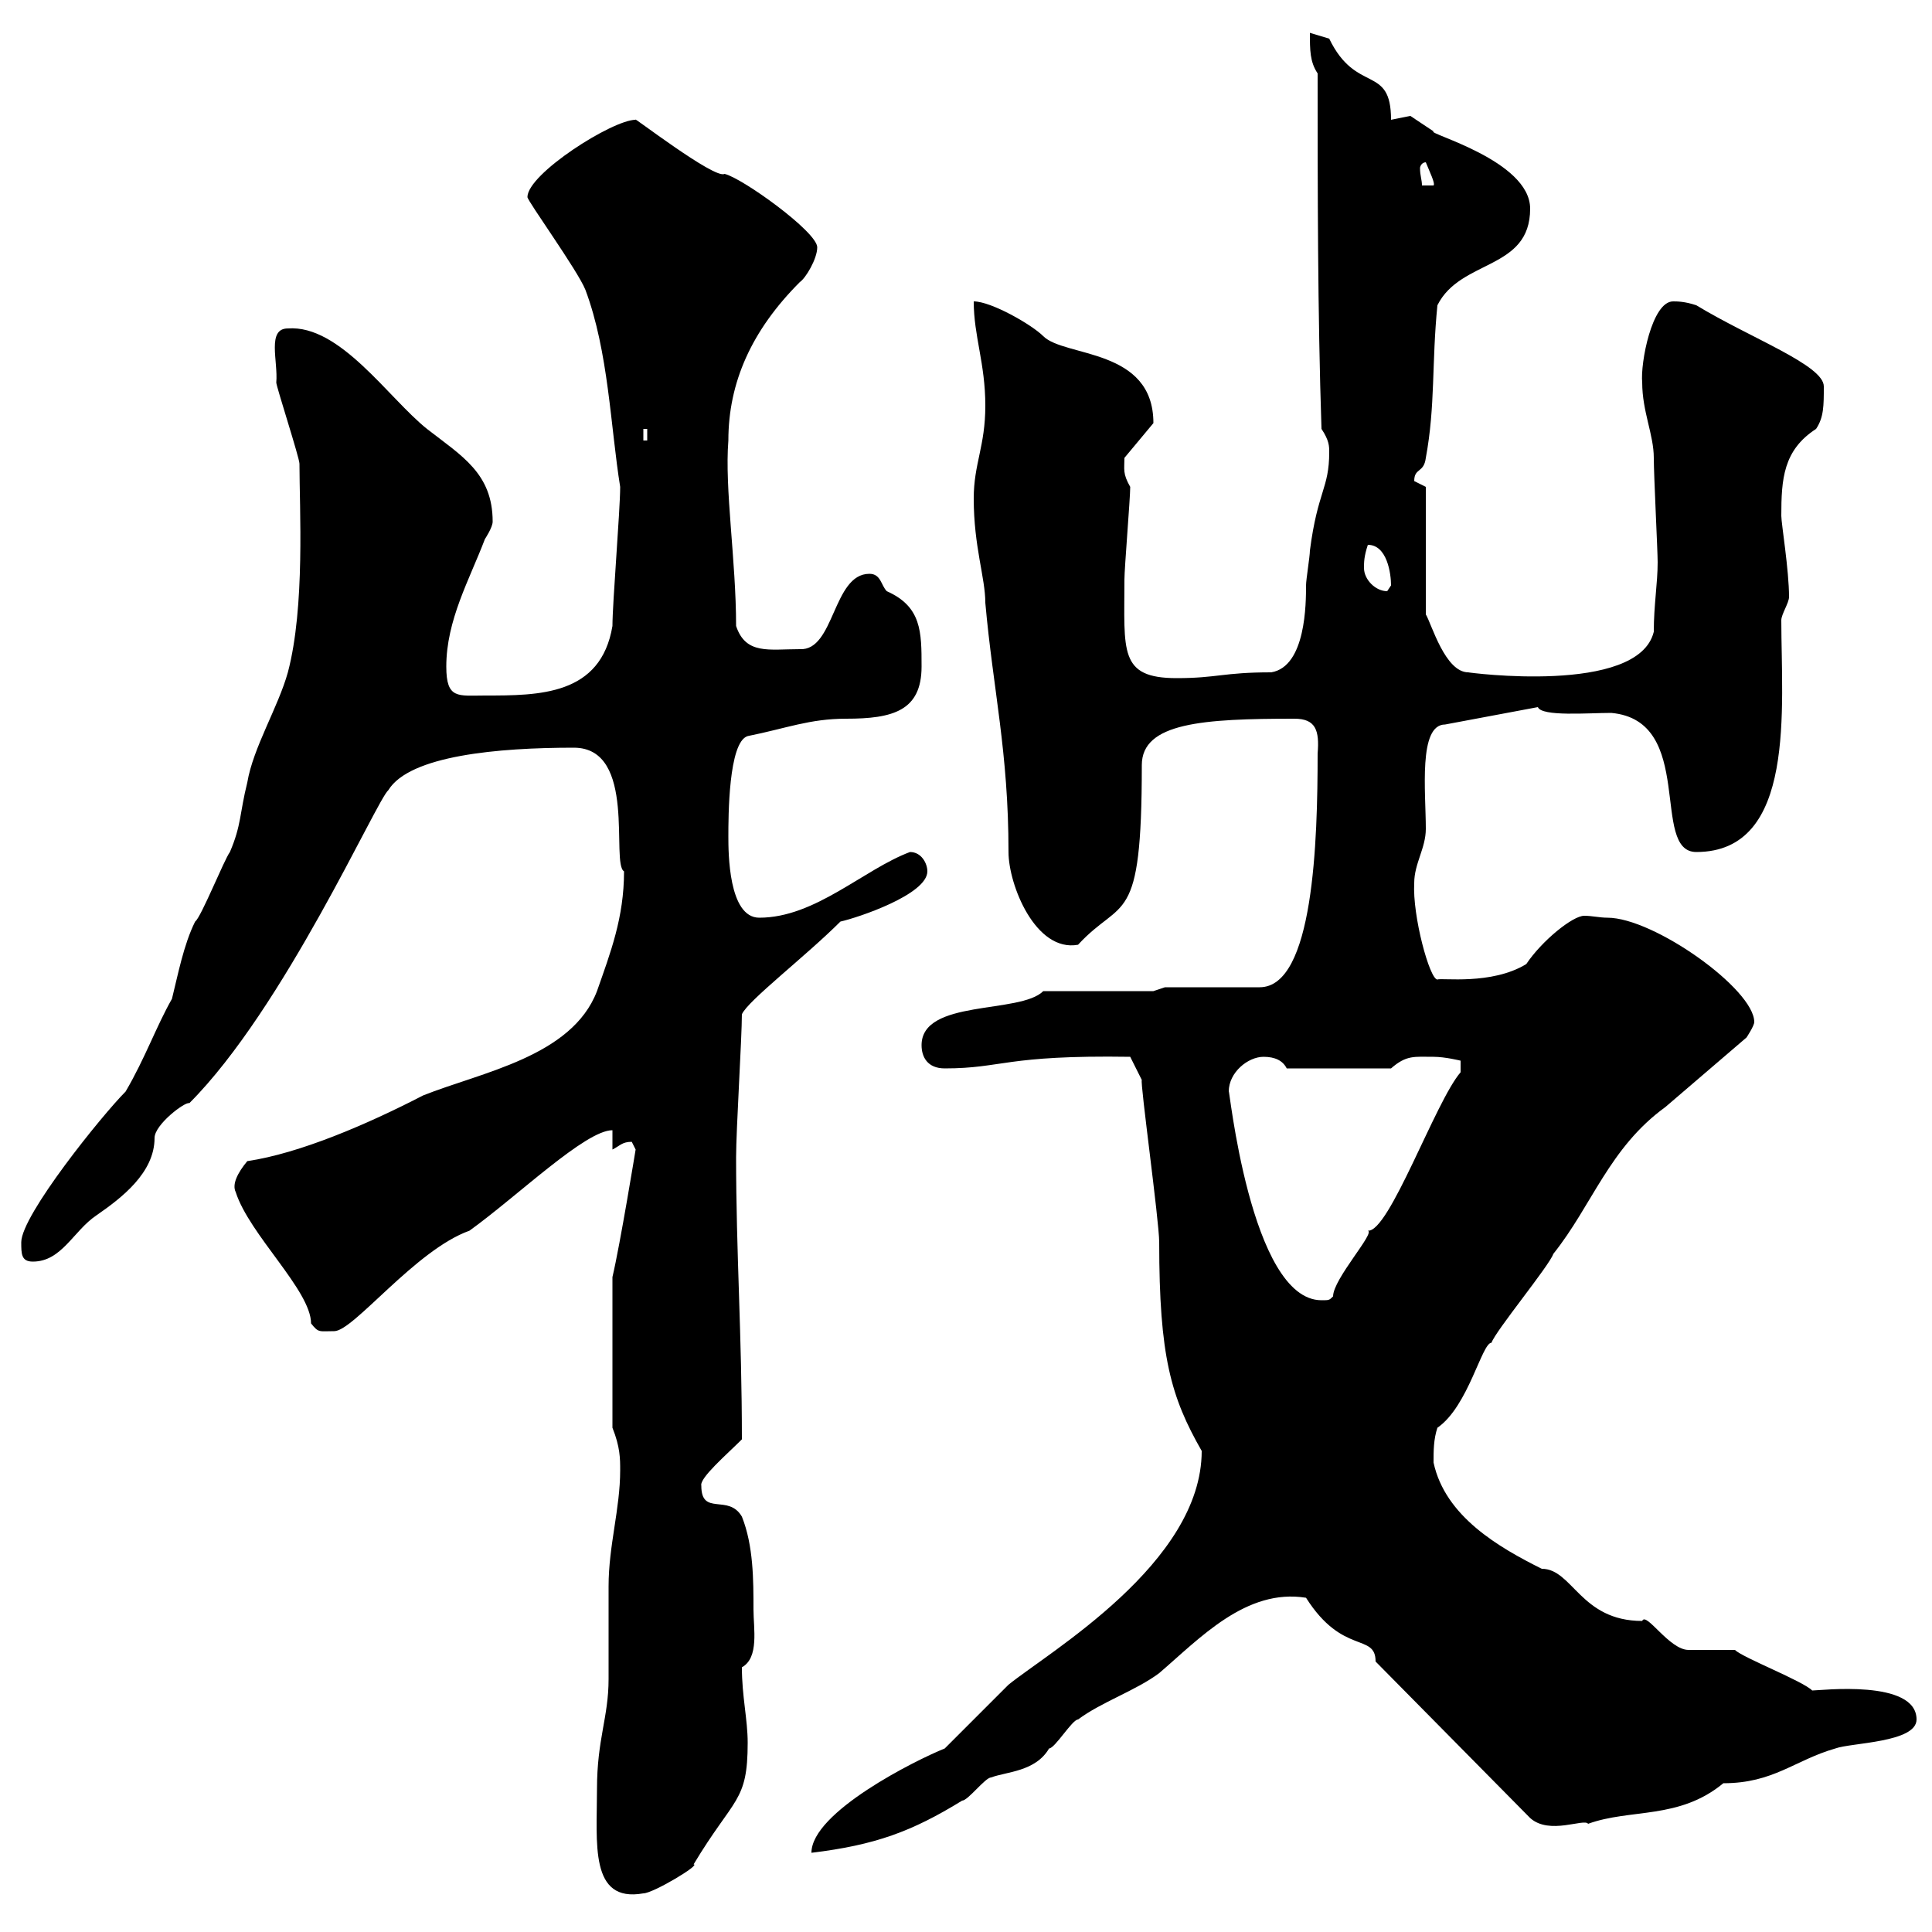 <svg xmlns="http://www.w3.org/2000/svg" xmlns:xlink="http://www.w3.org/1999/xlink" width="300" height="300"><path d="M92.70 277.80C92.70 286.20 91.50 295.50 99.90 294C101.40 294 108.90 289.50 107.70 289.50C114 279 116.10 279.90 116.10 270.60C116.10 267 115.20 263.40 115.20 258.90C117.90 257.40 117 252.90 117 249.90C117 245.40 117 240 115.20 235.50C113.10 231.90 108.90 235.50 108.90 230.70C108.60 229.50 112.80 225.90 115.20 223.50C115.20 207.30 114.30 194.40 114.30 179.70C114.30 175.50 115.20 161.10 115.20 157.50C116.10 155.40 125.10 148.50 130.50 143.10C133.20 142.50 144 138.90 144 135.30C144 134.10 143.10 132.30 141.30 132.30C134.10 135 126.60 142.50 117.90 142.50C113.10 142.50 113.10 132.30 113.10 129.90C113.10 126.90 113.10 115.20 116.10 114.30C122.10 113.10 125.70 111.60 131.40 111.60C138.60 111.60 143.10 110.40 143.10 103.50C143.10 98.10 143.10 94.20 137.70 91.80C136.80 90.90 136.80 89.10 135 89.10C129.30 89.10 129.60 101.10 124.20 100.80C119.40 100.80 115.80 101.70 114.30 97.20C114.30 87 112.50 75.90 113.10 68.40C113.10 59.40 116.70 51.30 124.20 43.80C125.10 43.20 126.90 40.20 126.90 38.40C126.90 36 115.20 27.60 112.50 27C111 27.90 97.80 17.70 98.70 18.60C95.10 18.60 81.90 27 81.90 30.60C81.90 31.20 89.70 42 90.90 45C94.50 54.60 94.80 66.30 96.30 75.60C96.30 79.20 95.10 93.60 95.10 97.20C93.30 108 83.70 108 75.30 108C71.10 108 69.30 108.60 69.30 103.50C69.30 96.30 72.90 90 75.30 83.70C75.30 83.70 76.50 81.90 76.50 81C76.50 73.50 71.70 70.80 66.30 66.60C60.30 61.80 52.80 50.40 44.70 51C41.40 51 43.20 56.10 42.90 59.40C42.90 60 46.50 71.10 46.50 72C46.50 78.90 47.40 94.20 44.70 104.40C43.20 109.80 39.30 116.10 38.40 121.50C37.20 126.30 37.50 128.10 35.70 132.30C34.80 133.50 31.20 142.50 30.30 143.10C28.50 146.70 27.60 151.50 26.70 155.10C24.30 159.30 22.50 164.40 19.50 169.50C15.90 173.10 3.30 188.70 3.30 192.90C3.30 194.70 3.30 195.90 5.10 195.90C9.60 195.90 11.40 191.10 15 188.70C18.90 186 24 182.10 24 176.70C24 174.60 28.80 171 29.40 171.30C44.10 156.60 58.50 124.20 60.30 122.70C63.60 117.30 77.40 116.10 89.10 116.10C99 116.10 94.80 134.10 96.90 135.30C96.90 142.50 94.80 147.90 92.70 153.90C88.80 164.10 74.70 166.50 65.70 170.10C57 174.60 46.50 179.10 38.40 180.30C36.90 182.10 36 183.90 36.60 185.10C38.70 191.70 48.30 200.40 48.30 205.50C49.50 207 49.50 206.70 51.90 206.70C54.90 206.70 64.50 194.10 72.90 191.10C80.40 185.70 90.90 175.50 95.10 175.50L95.10 178.50C96.30 177.90 96.60 177.30 98.10 177.30C98.10 177.30 98.70 178.50 98.70 178.50C98.70 178.50 96.30 193.20 95.10 198.30L95.10 221.70C96.30 224.70 96.30 226.50 96.30 228.30C96.30 234.30 94.50 240 94.50 246.30C94.50 248.10 94.50 258.90 94.50 260.70C94.50 266.70 92.70 270 92.70 277.80ZM146.70 271.50C142.20 273.30 126 281.40 126 287.70C135.90 286.50 141.60 284.40 149.40 279.60C150.30 279.60 153 276 153.90 276C156.30 275.10 160.80 275.10 162.90 271.50C163.80 271.50 166.50 267 167.40 267C171 264.30 176.40 262.50 180 259.80C186.30 254.40 193.50 246.60 202.80 248.10C208.50 257.10 213.60 253.50 213.60 258L237.60 282.30C240.60 285 246 282.30 246.60 283.20C253.20 280.80 260.70 282.60 267.60 276.90C275.40 276.90 278.70 273.30 285 271.50C287.40 270.60 297.60 270.60 297.60 267C297.60 260.70 282.60 262.50 281.40 262.50C279.90 261 270.60 257.40 269.40 256.20C268.80 256.20 263.40 256.20 262.20 256.20C259.20 256.20 255.60 250.20 255 251.70C245.40 251.70 244.20 243.60 239.40 243.60C232.80 240.30 224.40 235.50 222.60 227.10C222.60 225.30 222.60 223.50 223.20 221.70C228 218.40 230.10 208.50 231.60 208.50C232.20 206.70 240.60 196.50 241.20 194.70C247.20 187.20 249.90 178.20 258.60 171.90L271.20 161.10C271.20 161.10 272.40 159.30 272.40 158.70C272.40 153.60 256.80 142.50 249.60 142.50C248.40 142.50 247.20 142.20 246 142.20C244.20 142.20 239.40 146.10 237 149.70C231.60 153 223.80 151.80 223.20 152.10C222 152.10 219.30 142.20 219.60 137.10C219.60 134.10 221.40 131.70 221.40 128.70C221.40 123 220.20 112.50 224.40 112.50L238.80 109.80C239.40 111.30 246.60 110.70 250.20 110.70C263.40 111.90 256.20 132.30 263.40 132.30C279 132.30 276.60 109.80 276.60 96.30C276.60 95.40 277.80 93.60 277.80 92.70C277.80 88.50 276.60 81.30 276.60 80.10C276.60 74.40 276.90 69.90 282 66.60C283.20 64.80 283.20 63 283.20 60C283.20 56.70 271.80 52.50 263.40 47.40C261.60 46.80 260.40 46.80 259.80 46.80C256.50 46.80 254.70 56.40 255 59.40C255 63.90 256.80 67.50 256.80 71.10C256.80 73.80 257.40 85.50 257.40 87.30C257.40 90.60 256.80 93.90 256.80 98.10C254.40 108 227.70 104.40 228 104.40C224.40 104.40 222.30 96.90 221.40 95.40L221.40 75.60C221.40 75.60 219.60 74.70 219.60 74.70C219.60 72.60 221.10 73.50 221.40 71.10C222.90 63 222.30 56.40 223.20 47.40C226.80 40.20 237.60 42 237.60 32.40C237.60 24.90 221.40 20.70 222.60 20.40C222.60 20.40 219 18 219 18C219 18 216 18.60 216 18.60C216 9.90 210.60 14.70 206.40 6C206.40 6 203.40 5.10 203.40 5.10C203.40 7.80 203.40 9.60 204.60 11.40C204.60 29.40 204.60 48.60 205.20 66.60C206.40 68.40 206.40 69.30 206.40 70.20C206.40 75.90 204.60 76.20 203.40 85.50C203.40 86.40 202.80 90 202.80 90.90C202.80 93.60 202.80 103.50 197.40 104.40C189.90 104.40 189 105.30 182.70 105.30C173.70 105.30 174.60 101.10 174.60 90C174.60 88.20 175.50 77.40 175.50 75.60C174.30 73.50 174.60 72.90 174.60 71.10L179.10 65.70C179.10 54 165.30 55.50 162 52.20C160.20 50.40 153.90 46.80 151.20 46.80C151.20 52.20 153 56.40 153 63C153 69.30 151.20 72 151.20 77.40C151.20 84.90 153 89.70 153 93.60C154.20 107.10 156.60 116.70 156.60 132.30C156.60 137.40 160.80 147.90 167.40 146.70C174.30 139.20 177.30 144.30 177.30 118.80C177.30 112.20 186.90 111.60 201 111.60C204.30 111.60 204.90 113.40 204.60 117C204.60 130.50 204 153.30 195.60 153.30L180.90 153.30L179.10 153.90L162 153.90C158.40 157.50 143.10 155.10 143.10 162.30C143.10 164.10 144 165.90 146.70 165.90C155.70 165.90 156 163.80 175.50 164.10L177.30 167.70C177 168 180 189.60 180 192.90C180 210.60 181.80 216.90 186.60 225.30C186.60 242.70 162.90 256.50 156.60 261.60C154.80 263.40 148.50 269.70 146.70 271.50ZM190.80 169.50C190.80 166.50 193.80 164.10 196.20 164.10C198 164.10 199.20 164.70 199.80 165.90L216 165.90C218.40 163.80 219.60 164.10 222.60 164.10C224.40 164.10 226.80 164.70 226.80 164.70L226.80 166.50C222.90 171 215.70 191.40 212.40 191.10C213.60 191.40 207 198.60 207 201.30C206.40 201.90 206.40 201.90 205.20 201.90C194.10 201.90 190.80 168 190.80 169.50ZM211.80 88.20C211.80 87.30 211.80 86.40 212.40 84.60C215.40 84.60 216 89.10 216 90.90C216 90.90 215.40 91.80 215.40 91.80C213.60 91.80 211.80 90 211.80 88.20ZM99.90 66.60L100.50 66.60L100.50 68.40L99.90 68.40ZM221.40 25.20C222 26.70 222.90 28.50 222.60 28.80L220.80 28.80C220.80 27.90 220.50 27.30 220.50 26.10C220.50 25.80 220.80 25.20 221.40 25.20Z"/></svg>